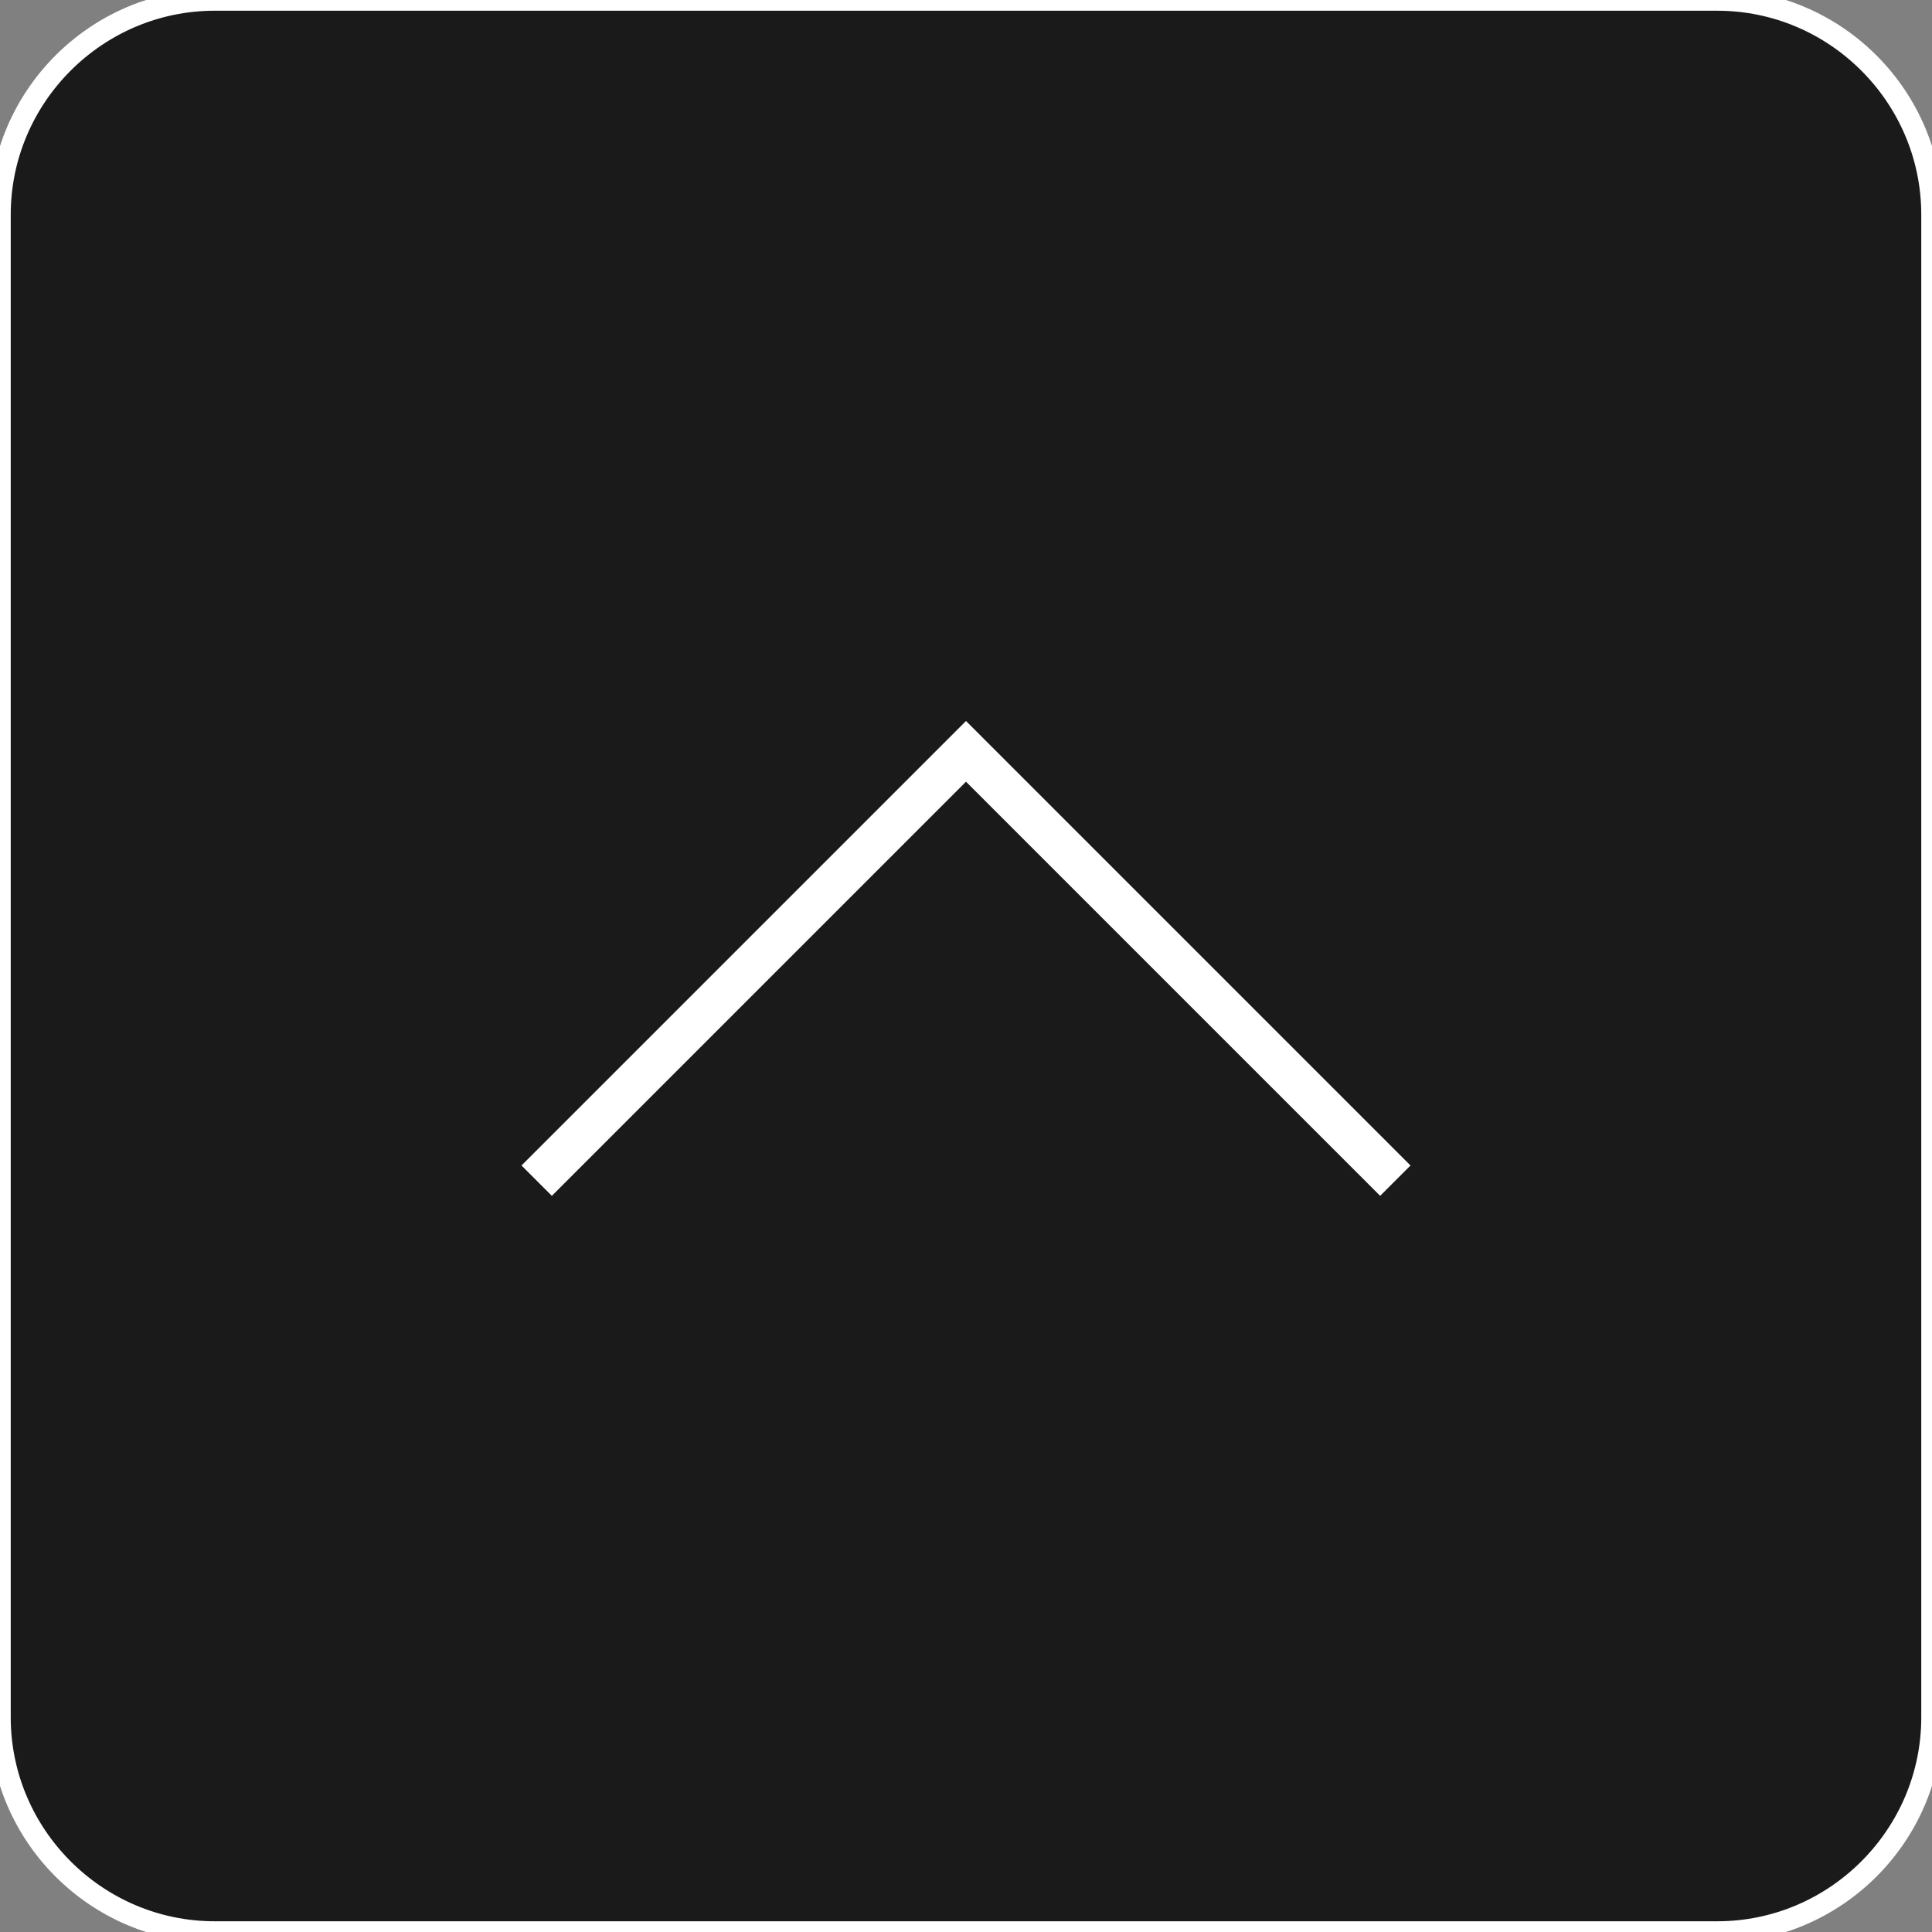 <?xml version="1.0" encoding="utf-8"?>
<!-- Generator: Adobe Illustrator 26.5.0, SVG Export Plug-In . SVG Version: 6.00 Build 0)  -->
<svg version="1.1" id="レイヤー_1" xmlns="http://www.w3.org/2000/svg" xmlns:xlink="http://www.w3.org/1999/xlink" x="0px"
	 y="0px" viewBox="0 0 90 90" style="enable-background:new 0 0 90 90;" xml:space="preserve">
<rect x="0" y="0" width="90" height="90" fill="#808080" stroke="none"/>
<style type="text/css">
	.st0{opacity:0.2;clip-path:url(#SVGID_00000029016734650151331460000005986747478371013530_);fill:#FFFFFF;}
	.st1{clip-path:url(#SVGID_00000175300591848423790970000001440531087223005577_);}
	
		.st2{opacity:0.4;clip-path:url(#SVGID_00000144334416481643194610000007193686367801866683_);fill:url(#SVGID_00000040565894362216650770000008220758196953458102_);}
	.st3{fill:#1C2F5E;}
	.st4{fill:#007A47;}
	.st5{opacity:0.4;fill:#007A47;}
	.st6{opacity:0.4;fill:#AFAFAF;}
	.st7{fill:none;stroke:#808080;stroke-width:3;stroke-linecap:round;stroke-linejoin:round;}
	.st8{fill:none;stroke:#808080;stroke-width:3;stroke-linecap:round;stroke-linejoin:round;stroke-dasharray:0,11.921;}
	.st9{fill:none;stroke:#808080;stroke-width:3;stroke-linecap:round;stroke-linejoin:round;stroke-dasharray:0,11.921,0,11.921;}
	.st10{fill:#CF0F0F;}
	.st11{fill:#808080;}
	.st12{fill:#AFAFAF;}
	.st13{fill:#1A1A1A;}
	.st14{fill:#808091;}
	.st15{fill:#253E80;}
	.st16{fill:#FFFFFF;}
	.st17{fill:none;stroke:#FFFFFF;stroke-miterlimit:10;}
	.st18{opacity:0;fill:#FFFFFF;}
	.st19{fill:none;stroke:#FFFFFF;stroke-width:1.98;stroke-miterlimit:10;}
	.st20{fill:#808697;}
	.st21{fill:none;stroke:#1A1A1A;stroke-width:0.83;stroke-miterlimit:10;}
	.st22{fill:#121C2D;}
	.st23{fill:#808C9F;}
	.st24{opacity:0.8;fill:none;stroke:#FFFFFF;stroke-width:2;stroke-miterlimit:10;}
	.st25{fill:none;stroke:#FFFFFF;stroke-width:2.333;}
	.st26{fill:none;stroke:#1C2F5E;stroke-width:2;stroke-miterlimit:10;}
	.st27{fill:none;stroke:#AFAFAF;stroke-miterlimit:10;}
	.st28{fill:#647F88;}
	.st29{fill:#77BBC3;}
	.st30{fill:none;stroke:#808080;stroke-miterlimit:10;}
	.st31{fill:none;stroke:#FFFFFF;stroke-width:2;}
	.st32{fill:none;stroke:#808697;stroke-miterlimit:10;}
	.st33{fill:none;stroke:#647F88;stroke-miterlimit:10;}
	.st34{fill:none;stroke:#C9C9C9;stroke-width:0.25;stroke-miterlimit:10;}
	.st35{fill:#FFFFFF;stroke:#000000;stroke-width:0.25;stroke-miterlimit:10;}
	.st36{opacity:0.35;clip-path:url(#SVGID_00000094603492782810011240000013903323260324531085_);}
	.st37{opacity:0.35;clip-path:url(#SVGID_00000080179905397916990510000015283984963798188447_);}
	.st38{opacity:0.35;clip-path:url(#SVGID_00000040544165102251116880000001671477028339315616_);}
	.st39{opacity:0.15;clip-path:url(#SVGID_00000182505438425161645520000006657079341045185718_);}
	.st40{fill:#333333;}
	.st41{fill:none;stroke:#808080;stroke-width:1.225;stroke-miterlimit:10;}
	.st42{fill:none;stroke:#1C2F5E;stroke-miterlimit:10;}
	.st43{opacity:0.6;fill:#77BBC3;}
	.st44{fill:none;stroke:#1A1A1A;stroke-miterlimit:10;}
	.st45{fill:#1A1A1A;stroke:#333333;stroke-width:0.25;stroke-miterlimit:10;}
	.st46{fill:#D5D5D5;}
	.st47{fill:#9296D5;}
	.st48{opacity:0.5;fill:#77BBC3;}
	.st49{opacity:0.5;fill:#9280D5;}
	.st50{fill:#9280D5;}
	.st51{fill:#4CBF64;}
	.st52{fill:#1B96E9;}
	.st53{fill:#4CC264;}
	.st54{fill:#CF2E92;}
	
		.st55{opacity:0.4;clip-path:url(#SVGID_00000160158185846153846210000004007076034918605706_);fill:url(#SVGID_00000053529860952394455570000017554765421487088830_);}
	.st56{opacity:0.35;clip-path:url(#SVGID_00000005269168926230445400000001528842938924740766_);}
	.st57{opacity:0.15;clip-path:url(#SVGID_00000101101852824957010740000005741744302758311337_);}
	.st58{opacity:0.35;clip-path:url(#SVGID_00000147197406382538689940000014007487368089575089_);}
	.st59{opacity:0.35;clip-path:url(#SVGID_00000160885392947286250310000006639982709529909684_);}
	.st60{clip-path:url(#SVGID_00000134230508453812029250000010842893304276010666_);}
	.st61{opacity:0.2;clip-path:url(#SVGID_00000008834023444181527210000016874171036275103648_);fill:#FFFFFF;}
</style>
<g>
	<g>
		<path class="st13" d="M90,80c0,5.5-4.5,10-10,10H10C4.5,90,0,85.5,0,80V10C0,4.5,4.5,0,10,0h70c5.5,0,10,4.5,10,10V80z"/>
		<path class="st17" d="M90,80c0,5.5-4.5,10-10,10H10C4.5,90,0,85.5,0,80V10C0,4.5,4.5,0,10,0h70c5.5,0,10,4.5,10,10V80z"/>
	</g>
	<g>
		<path class="st31" d="M25,55l20-20l20,20"/>
	</g>
</g>
</svg>
